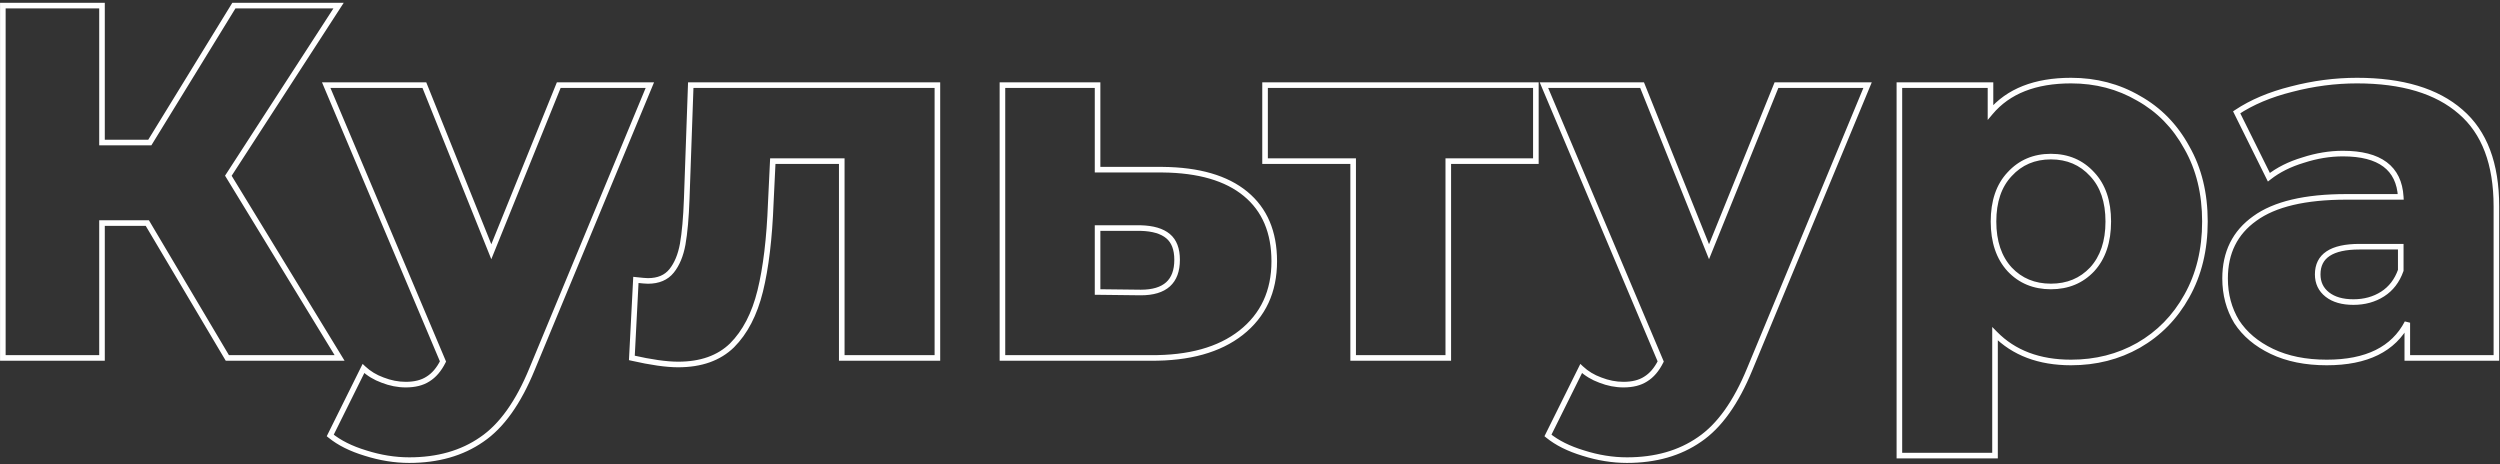 <?xml version="1.0" encoding="UTF-8"?> <svg xmlns="http://www.w3.org/2000/svg" width="447" height="83" viewBox="0 0 447 83" fill="none"><rect x="0" y="0" width="447" height="83" fill="#333333" stroke="none"/> <path d="M26.338 39.88L26.768 39.625L26.623 39.38H26.338V39.88ZM18.238 39.88V39.38H17.738V39.88H18.238ZM18.238 64V64.5H18.738V64H18.238ZM0.508 64H0.008V64.5H0.508V64ZM0.508 1V0.5H0.008V1H0.508ZM18.238 1H18.738V0.5H18.238V1ZM18.238 25.48H17.738V25.98H18.238V25.48ZM26.788 25.48V25.98H27.068L27.214 25.742L26.788 25.48ZM41.818 1V0.5H41.538L41.392 0.738L41.818 1ZM60.538 1L60.958 1.272L61.458 0.5H60.538V1ZM40.828 31.42L40.408 31.148L40.237 31.412L40.401 31.68L40.828 31.42ZM60.718 64V64.5H61.609L61.145 63.739L60.718 64ZM40.648 64L40.218 64.255L40.363 64.5H40.648V64ZM26.338 39.38H18.238V40.38H26.338V39.38ZM17.738 39.88V64H18.738V39.88H17.738ZM18.238 63.5H0.508V64.5H18.238V63.5ZM1.008 64V1H0.008V64H1.008ZM0.508 1.5H18.238V0.5H0.508V1.5ZM17.738 1V25.48H18.738V1H17.738ZM18.238 25.98H26.788V24.98H18.238V25.98ZM27.214 25.742L42.244 1.262L41.392 0.738L26.362 25.218L27.214 25.742ZM41.818 1.5H60.538V0.5H41.818V1.5ZM60.118 0.728L40.408 31.148L41.248 31.692L60.958 1.272L60.118 0.728ZM40.401 31.68L60.291 64.26L61.145 63.739L41.255 31.16L40.401 31.68ZM60.718 63.5H40.648V64.5H60.718V63.5ZM41.078 63.745L26.768 39.625L25.908 40.135L40.218 64.255L41.078 63.745ZM116.196 15.22L116.657 15.412L116.944 14.72H116.196V15.22ZM95.136 65.98L94.674 65.788L94.673 65.79L95.136 65.98ZM86.136 78.58L85.855 78.166L85.85 78.169L86.136 78.58ZM65.346 81.01L65.497 80.534L65.49 80.531L65.346 81.01ZM59.046 77.86L58.598 77.638L58.42 77.995L58.73 78.248L59.046 77.86ZM64.986 65.89L65.328 65.525L64.837 65.065L64.538 65.668L64.986 65.89ZM68.406 67.96L68.588 67.494L68.576 67.49L68.406 67.96ZM76.506 67.78L76.245 67.353L76.234 67.36L76.506 67.78ZM79.206 64.63L79.653 64.854L79.756 64.648L79.666 64.435L79.206 64.63ZM58.326 15.22V14.72H57.572L57.865 15.415L58.326 15.22ZM75.876 15.22L76.34 15.034L76.214 14.72H75.876V15.22ZM87.846 45.01L87.382 45.196L87.844 46.347L88.309 45.198L87.846 45.01ZM99.906 15.22V14.72H99.569L99.442 15.032L99.906 15.22ZM115.734 15.028L94.674 65.788L95.597 66.172L116.657 15.412L115.734 15.028ZM94.673 65.79C92.232 71.743 89.282 75.843 85.855 78.166L86.416 78.994C90.07 76.517 93.119 72.217 95.598 66.17L94.673 65.79ZM85.85 78.169C82.409 80.561 78.193 81.77 73.176 81.77V82.77C78.359 82.77 82.783 81.519 86.421 78.991L85.85 78.169ZM73.176 81.77C70.651 81.77 68.092 81.359 65.497 80.534L65.194 81.487C67.879 82.341 70.541 82.77 73.176 82.77V81.77ZM65.49 80.531C62.956 79.765 60.919 78.741 59.361 77.472L58.73 78.248C60.413 79.619 62.576 80.695 65.201 81.489L65.49 80.531ZM59.493 78.082L65.433 66.112L64.538 65.668L58.598 77.638L59.493 78.082ZM64.644 66.255C65.656 67.204 66.856 67.928 68.235 68.43L68.576 67.49C67.316 67.032 66.235 66.376 65.328 65.525L64.644 66.255ZM68.224 68.426C69.657 68.987 71.099 69.27 72.546 69.27V68.27C71.233 68.27 69.914 68.013 68.588 67.494L68.224 68.426ZM72.546 69.27C74.231 69.27 75.653 68.927 76.777 68.2L76.234 67.36C75.318 67.953 74.101 68.27 72.546 68.27V69.27ZM76.766 68.207C77.945 67.486 78.902 66.355 79.653 64.854L78.758 64.406C78.069 65.785 77.226 66.754 76.245 67.353L76.766 68.207ZM79.666 64.435L58.786 15.025L57.865 15.415L78.745 64.825L79.666 64.435ZM58.326 15.72H75.876V14.72H58.326V15.72ZM75.412 15.406L87.382 45.196L88.31 44.824L76.34 15.034L75.412 15.406ZM88.309 45.198L100.369 15.408L99.442 15.032L87.382 44.822L88.309 45.198ZM99.906 15.72H116.196V14.72H99.906V15.72ZM167.607 15.22H168.107V14.72H167.607V15.22ZM167.607 64V64.5H168.107V64H167.607ZM150.507 64H150.007V64.5H150.507V64ZM150.507 28.81H151.007V28.31H150.507V28.81ZM138.177 28.81V28.31H137.7L137.677 28.786L138.177 28.81ZM137.817 36.28L137.317 36.256L137.317 36.261L137.817 36.28ZM135.927 52.03L135.441 51.91L135.441 51.91L135.927 52.03ZM130.887 61.75L131.236 62.108L131.24 62.104L130.887 61.75ZM112.977 64L112.477 63.974L112.456 64.394L112.865 64.487L112.977 64ZM113.697 50.05L113.752 49.553L113.225 49.495L113.197 50.024L113.697 50.05ZM120.087 48.43L120.477 48.742L120.477 48.742L120.087 48.43ZM122.067 43.66L122.559 43.749L122.559 43.747L122.067 43.66ZM122.787 35.56L123.286 35.578L123.286 35.578L122.787 35.56ZM123.507 15.22V14.72H123.024L123.007 15.202L123.507 15.22ZM167.107 15.22V64H168.107V15.22H167.107ZM167.607 63.5H150.507V64.5H167.607V63.5ZM151.007 64V28.81H150.007V64H151.007ZM150.507 28.31H138.177V29.31H150.507V28.31ZM137.677 28.786L137.317 36.256L138.316 36.304L138.676 28.834L137.677 28.786ZM137.317 36.261C137.078 42.602 136.45 47.815 135.441 51.91L136.412 52.15C137.443 47.965 138.076 42.678 138.316 36.299L137.317 36.261ZM135.441 51.91C134.437 55.987 132.792 59.137 130.533 61.396L131.24 62.104C133.661 59.683 135.376 56.353 136.412 52.15L135.441 51.91ZM130.538 61.392C128.313 63.56 125.24 64.67 121.257 64.67V65.67C125.433 65.67 128.78 64.5 131.236 62.108L130.538 61.392ZM121.257 64.67C119.211 64.67 116.492 64.289 113.088 63.513L112.865 64.487C116.301 65.271 119.103 65.67 121.257 65.67V64.67ZM113.476 64.026L114.196 50.076L113.197 50.024L112.477 63.974L113.476 64.026ZM113.641 50.547C114.717 50.666 115.464 50.73 115.857 50.73V49.73C115.529 49.73 114.837 49.674 113.752 49.553L113.641 50.547ZM115.857 50.73C117.833 50.73 119.402 50.086 120.477 48.742L119.696 48.118C118.851 49.174 117.6 49.73 115.857 49.73V50.73ZM120.477 48.742C121.502 47.461 122.188 45.787 122.559 43.749L121.575 43.571C121.225 45.493 120.591 46.999 119.696 48.118L120.477 48.742ZM122.559 43.747C122.925 41.675 123.166 38.949 123.286 35.578L122.287 35.542C122.167 38.891 121.928 41.566 121.574 43.573L122.559 43.747ZM123.286 35.578L124.006 15.238L123.007 15.202L122.287 35.542L123.286 35.578ZM123.507 15.72H167.607V14.72H123.507V15.72ZM207.856 30.34L207.861 29.84H207.856V30.34ZM222.706 34.66L223.024 34.274L223.024 34.274L222.706 34.66ZM221.896 59.5L222.205 59.893L222.206 59.893L221.896 59.5ZM205.696 64L205.7 63.5H205.696V64ZM179.236 64H178.736V64.5H179.236V64ZM179.236 15.22V14.72H178.736V15.22H179.236ZM196.246 15.22H196.746V14.72H196.246V15.22ZM196.246 30.34H195.746V30.84H196.246V30.34ZM203.986 52.3L203.98 52.8H203.986V52.3ZM208.846 42.22L208.526 42.604L208.526 42.604L208.846 42.22ZM203.986 40.78L204 40.28H203.986V40.78ZM196.246 40.78V40.28H195.746V40.78H196.246ZM196.246 52.21H195.746V52.704L196.24 52.71L196.246 52.21ZM207.851 30.84C214.268 30.899 219.089 32.326 222.388 35.046L223.024 34.274C219.483 31.354 214.404 29.901 207.861 29.84L207.851 30.84ZM222.388 35.046C225.672 37.754 227.336 41.62 227.336 46.72H228.336C228.336 41.38 226.58 37.206 223.024 34.274L222.388 35.046ZM227.336 46.72C227.336 51.979 225.417 56.09 221.587 59.107L222.206 59.893C226.295 56.67 228.336 52.261 228.336 46.72H227.336ZM221.587 59.107C217.806 62.074 212.531 63.559 205.7 63.5L205.692 64.5C212.661 64.561 218.186 63.046 222.205 59.893L221.587 59.107ZM205.696 63.5H179.236V64.5H205.696V63.5ZM179.736 64V15.22H178.736V64H179.736ZM179.236 15.72H196.246V14.72H179.236V15.72ZM195.746 15.22V30.34H196.746V15.22H195.746ZM196.246 30.84H207.856V29.84H196.246V30.84ZM203.986 52.8C206.211 52.8 207.973 52.299 209.181 51.209C210.399 50.11 210.966 48.491 210.966 46.45H209.966C209.966 48.309 209.454 49.615 208.511 50.466C207.559 51.326 206.081 51.8 203.986 51.8V52.8ZM210.966 46.45C210.966 44.439 210.398 42.862 209.166 41.836L208.526 42.604C209.454 43.378 209.966 44.621 209.966 46.45H210.966ZM209.166 41.836C207.965 40.834 206.215 40.342 204 40.28L203.972 41.28C206.077 41.338 207.568 41.806 208.526 42.604L209.166 41.836ZM203.986 40.28H196.246V41.28H203.986V40.28ZM195.746 40.78V52.21H196.746V40.78H195.746ZM196.24 52.71L203.98 52.8L203.992 51.8L196.252 51.71L196.24 52.71ZM274.613 28.81V29.31H275.113V28.81H274.613ZM258.953 28.81V28.31H258.453V28.81H258.953ZM258.953 64V64.5H259.453V64H258.953ZM241.943 64H241.443V64.5H241.943V64ZM241.943 28.81H242.443V28.31H241.943V28.81ZM226.193 28.81H225.693V29.31H226.193V28.81ZM226.193 15.22V14.72H225.693V15.22H226.193ZM274.613 15.22H275.113V14.72H274.613V15.22ZM274.613 28.31H258.953V29.31H274.613V28.31ZM258.453 28.81V64H259.453V28.81H258.453ZM258.953 63.5H241.943V64.5H258.953V63.5ZM242.443 64V28.81H241.443V64H242.443ZM241.943 28.31H226.193V29.31H241.943V28.31ZM226.693 28.81V15.22H225.693V28.81H226.693ZM226.193 15.72H274.613V14.72H226.193V15.72ZM274.113 15.22V28.81H275.113V15.22H274.113ZM333.924 15.22L334.386 15.412L334.673 14.72H333.924V15.22ZM312.864 65.98L312.402 65.788L312.401 65.79L312.864 65.98ZM303.864 78.58L303.583 78.166L303.579 78.169L303.864 78.58ZM283.074 81.01L283.226 80.534L283.219 80.531L283.074 81.01ZM276.774 77.86L276.326 77.638L276.149 77.995L276.458 78.248L276.774 77.86ZM282.714 65.89L283.056 65.525L282.565 65.065L282.266 65.668L282.714 65.89ZM286.134 67.96L286.316 67.494L286.305 67.49L286.134 67.96ZM294.234 67.78L293.973 67.353L293.962 67.36L294.234 67.78ZM296.934 64.63L297.381 64.854L297.484 64.648L297.395 64.435L296.934 64.63ZM276.054 15.22V14.72H275.3L275.593 15.415L276.054 15.22ZM293.604 15.22L294.068 15.034L293.942 14.72H293.604V15.22ZM305.574 45.01L305.11 45.196L305.572 46.347L306.037 45.198L305.574 45.01ZM317.634 15.22V14.72H317.297L317.171 15.032L317.634 15.22ZM333.462 15.028L312.402 65.788L313.326 66.172L334.386 15.412L333.462 15.028ZM312.401 65.79C309.961 71.743 307.01 75.843 303.583 78.166L304.145 78.994C307.798 76.517 310.847 72.217 313.327 66.17L312.401 65.79ZM303.579 78.169C300.137 80.561 295.921 81.77 290.904 81.77V82.77C296.087 82.77 300.511 81.519 304.149 78.991L303.579 78.169ZM290.904 81.77C288.379 81.77 285.82 81.359 283.226 80.534L282.922 81.487C285.608 82.341 288.269 82.77 290.904 82.77V81.77ZM283.219 80.531C280.684 79.765 278.647 78.741 277.09 77.472L276.458 78.248C278.141 79.619 280.304 80.695 282.929 81.489L283.219 80.531ZM277.222 78.082L283.162 66.112L282.266 65.668L276.326 77.638L277.222 78.082ZM282.372 66.255C283.385 67.204 284.584 67.928 285.963 68.43L286.305 67.49C285.044 67.032 283.963 66.376 283.056 65.525L282.372 66.255ZM285.952 68.426C287.386 68.987 288.827 69.27 290.274 69.27V68.27C288.961 68.27 287.642 68.013 286.316 67.494L285.952 68.426ZM290.274 69.27C291.959 69.27 293.382 68.927 294.506 68.2L293.962 67.36C293.046 67.953 291.829 68.27 290.274 68.27V69.27ZM294.495 68.207C295.674 67.486 296.631 66.355 297.381 64.854L296.487 64.406C295.797 65.785 294.954 66.754 293.973 67.353L294.495 68.207ZM297.395 64.435L276.515 15.025L275.593 15.415L296.473 64.825L297.395 64.435ZM276.054 15.72H293.604V14.72H276.054V15.72ZM293.14 15.406L305.11 45.196L306.038 44.824L294.068 15.034L293.14 15.406ZM306.037 45.198L318.097 15.408L317.171 15.032L305.111 44.822L306.037 45.198ZM317.634 15.72H333.924V14.72H317.634V15.72ZM382.36 17.56L382.108 17.992L382.117 17.997L382.36 17.56ZM391 26.38L390.561 26.62L390.566 26.628L391 26.38ZM391 52.93L390.564 52.685L390.563 52.687L391 52.93ZM382.36 61.75L382.606 62.185L382.609 62.184L382.36 61.75ZM356.71 59.68L357.067 59.33L356.21 58.458V59.68H356.71ZM356.71 81.46V81.96H357.21V81.46H356.71ZM339.61 81.46H339.11V81.96H339.61V81.46ZM339.61 15.22V14.72H339.11V15.22H339.61ZM355.9 15.22H356.4V14.72H355.9V15.22ZM355.9 20.08H355.4V21.451L356.283 20.402L355.9 20.08ZM374.08 48.16L374.444 48.503L374.449 48.497L374.08 48.16ZM374.08 31.15L373.711 31.487L373.716 31.493L374.08 31.15ZM359.32 31.15L359.684 31.493L359.689 31.487L359.32 31.15ZM359.32 48.16L358.951 48.497L358.956 48.503L359.32 48.16ZM370.3 14.91C374.657 14.91 378.59 15.939 382.108 17.992L382.612 17.128C378.93 14.981 374.823 13.91 370.3 13.91V14.91ZM382.117 17.997C385.69 19.989 388.504 22.859 390.561 26.62L391.439 26.14C389.296 22.221 386.35 19.211 382.603 17.123L382.117 17.997ZM390.566 26.628C392.676 30.321 393.74 34.643 393.74 39.61H394.74C394.74 34.497 393.644 29.999 391.434 26.132L390.566 26.628ZM393.74 39.61C393.74 44.577 392.676 48.93 390.564 52.685L391.436 53.175C393.644 49.25 394.74 44.723 394.74 39.61H393.74ZM390.563 52.687C388.506 56.39 385.69 59.263 382.111 61.316L382.609 62.184C386.35 60.037 389.294 57.03 391.437 53.173L390.563 52.687ZM382.113 61.315C378.594 63.309 374.66 64.31 370.3 64.31V65.31C374.82 65.31 378.926 64.271 382.606 62.185L382.113 61.315ZM370.3 64.31C364.707 64.31 360.315 62.636 357.067 59.33L356.353 60.03C359.825 63.564 364.493 65.31 370.3 65.31V64.31ZM356.21 59.68V81.46H357.21V59.68H356.21ZM356.71 80.96H339.61V81.96H356.71V80.96ZM340.11 81.46V15.22H339.11V81.46H340.11ZM339.61 15.72H355.9V14.72H339.61V15.72ZM355.4 15.22V20.08H356.4V15.22H355.4ZM356.283 20.402C359.341 16.767 363.98 14.91 370.3 14.91V13.91C363.78 13.91 358.819 15.833 355.517 19.758L356.283 20.402ZM366.7 51.72C369.827 51.72 372.422 50.651 374.444 48.503L373.716 47.817C371.898 49.749 369.573 50.72 366.7 50.72V51.72ZM374.449 48.497C376.474 46.283 377.46 43.3 377.46 39.61H376.46C376.46 43.12 375.526 45.837 373.711 47.823L374.449 48.497ZM377.46 39.61C377.46 35.92 376.474 32.964 374.444 30.807L373.716 31.493C375.526 33.416 376.46 36.1 376.46 39.61H377.46ZM374.449 30.813C372.429 28.603 369.832 27.5 366.7 27.5V28.5C369.568 28.5 371.891 29.497 373.711 31.487L374.449 30.813ZM366.7 27.5C363.568 27.5 360.971 28.603 358.951 30.813L359.689 31.487C361.509 29.497 363.832 28.5 366.7 28.5V27.5ZM358.956 30.807C356.926 32.964 355.94 35.92 355.94 39.61H356.94C356.94 36.1 357.874 33.416 359.684 31.493L358.956 30.807ZM355.94 39.61C355.94 43.3 356.926 46.283 358.951 48.497L359.689 47.823C357.874 45.837 356.94 43.12 356.94 39.61H355.94ZM358.956 48.503C360.978 50.651 363.573 51.72 366.7 51.72V50.72C363.827 50.72 361.502 49.749 359.684 47.817L358.956 48.503ZM439.965 19.99L439.636 20.367L439.639 20.369L439.965 19.99ZM446.355 64V64.5H446.855V64H446.355ZM430.425 64H429.925V64.5H430.425V64ZM430.425 57.7H430.925L429.981 57.47L430.425 57.7ZM406.215 62.83L406.43 62.379L406.43 62.379L406.215 62.83ZM399.915 57.52L399.487 57.779L399.491 57.786L399.495 57.792L399.915 57.52ZM403.155 39.07L403.445 39.477L403.449 39.474L403.155 39.07ZM429.255 35.2V35.7H429.785L429.754 35.171L429.255 35.2ZM411.795 28.63L411.938 29.109L411.949 29.105L411.795 28.63ZM405.675 31.69L405.227 31.912L405.5 32.463L405.984 32.083L405.675 31.69ZM399.915 20.08L399.637 19.664L399.271 19.908L399.467 20.302L399.915 20.08ZM409.725 15.94L409.846 16.425L409.851 16.424L409.725 15.94ZM426.015 52.57L426.284 52.991L426.284 52.991L426.015 52.57ZM429.255 48.34L429.726 48.507L429.755 48.426V48.34H429.255ZM429.255 44.11H429.755V43.61H429.255V44.11ZM416.115 52.66L415.805 53.052L415.805 53.052L416.115 52.66ZM421.425 14.91C429.455 14.91 435.499 16.755 439.636 20.367L440.294 19.613C435.91 15.785 429.594 13.91 421.425 13.91V14.91ZM439.639 20.369C443.753 23.904 445.855 29.381 445.855 36.91H446.855C446.855 29.199 444.697 23.396 440.291 19.611L439.639 20.369ZM445.855 36.91V64H446.855V36.91H445.855ZM446.355 63.5H430.425V64.5H446.355V63.5ZM430.925 64V57.7H429.925V64H430.925ZM429.981 57.47C427.636 61.988 423.051 64.31 416.025 64.31V65.31C423.278 65.31 428.293 62.892 430.869 57.93L429.981 57.47ZM416.025 64.31C412.302 64.31 409.109 63.66 406.43 62.379L405.999 63.281C408.84 64.64 412.187 65.31 416.025 65.31V64.31ZM406.43 62.379C403.74 61.092 401.717 59.379 400.334 57.248L399.495 57.792C400.993 60.101 403.169 61.928 405.999 63.281L406.43 62.379ZM400.342 57.261C399.014 55.066 398.345 52.576 398.345 49.78H397.345C397.345 52.744 398.056 55.414 399.487 57.779L400.342 57.261ZM398.345 49.78C398.345 45.31 400.046 41.897 403.445 39.477L402.865 38.663C399.183 41.283 397.345 45.01 397.345 49.78H398.345ZM403.449 39.474C406.863 36.986 412.195 35.7 419.535 35.7V34.7C412.114 34.7 406.527 35.994 402.86 38.666L403.449 39.474ZM419.535 35.7H429.255V34.7H419.535V35.7ZM429.754 35.171C429.597 32.476 428.608 30.391 426.742 28.995C424.895 27.614 422.259 26.96 418.905 26.96V27.96C422.151 27.96 424.539 28.596 426.143 29.795C427.726 30.979 428.612 32.764 428.756 35.229L429.754 35.171ZM418.905 26.96C416.508 26.96 414.086 27.36 411.64 28.154L411.949 29.105C414.303 28.34 416.621 27.96 418.905 27.96V26.96ZM411.651 28.151C409.201 28.886 407.103 29.932 405.366 31.297L405.984 32.083C407.607 30.808 409.588 29.814 411.938 29.109L411.651 28.151ZM406.123 31.468L400.363 19.858L399.467 20.302L405.227 31.912L406.123 31.468ZM400.192 20.496C402.835 18.734 406.05 17.374 409.846 16.425L409.603 15.455C405.72 16.426 402.394 17.826 399.637 19.664L400.192 20.496ZM409.851 16.424C413.711 15.414 417.569 14.91 421.425 14.91V13.91C417.481 13.91 413.538 14.426 409.598 15.456L409.851 16.424ZM420.795 54.51C422.859 54.51 424.695 54.008 426.284 52.991L425.745 52.149C424.334 53.052 422.69 53.51 420.795 53.51V54.51ZM426.284 52.991C427.888 51.965 429.033 50.46 429.726 48.507L428.784 48.173C428.156 49.94 427.141 51.255 425.745 52.149L426.284 52.991ZM429.755 48.34V44.11H428.755V48.34H429.755ZM429.255 43.61H421.875V44.61H429.255V43.61ZM421.875 43.61C419.345 43.61 417.361 44.026 415.996 44.931C414.595 45.859 413.905 47.263 413.905 49.06H414.905C414.905 47.557 415.46 46.486 416.548 45.764C417.673 45.019 419.424 44.61 421.875 44.61V43.61ZM413.905 49.06C413.905 50.707 414.54 52.054 415.805 53.052L416.425 52.268C415.409 51.466 414.905 50.413 414.905 49.06H413.905ZM415.805 53.052C417.06 54.044 418.743 54.51 420.795 54.51V53.51C418.887 53.51 417.449 53.076 416.425 52.268L415.805 53.052Z" fill="white"></path> </svg> 